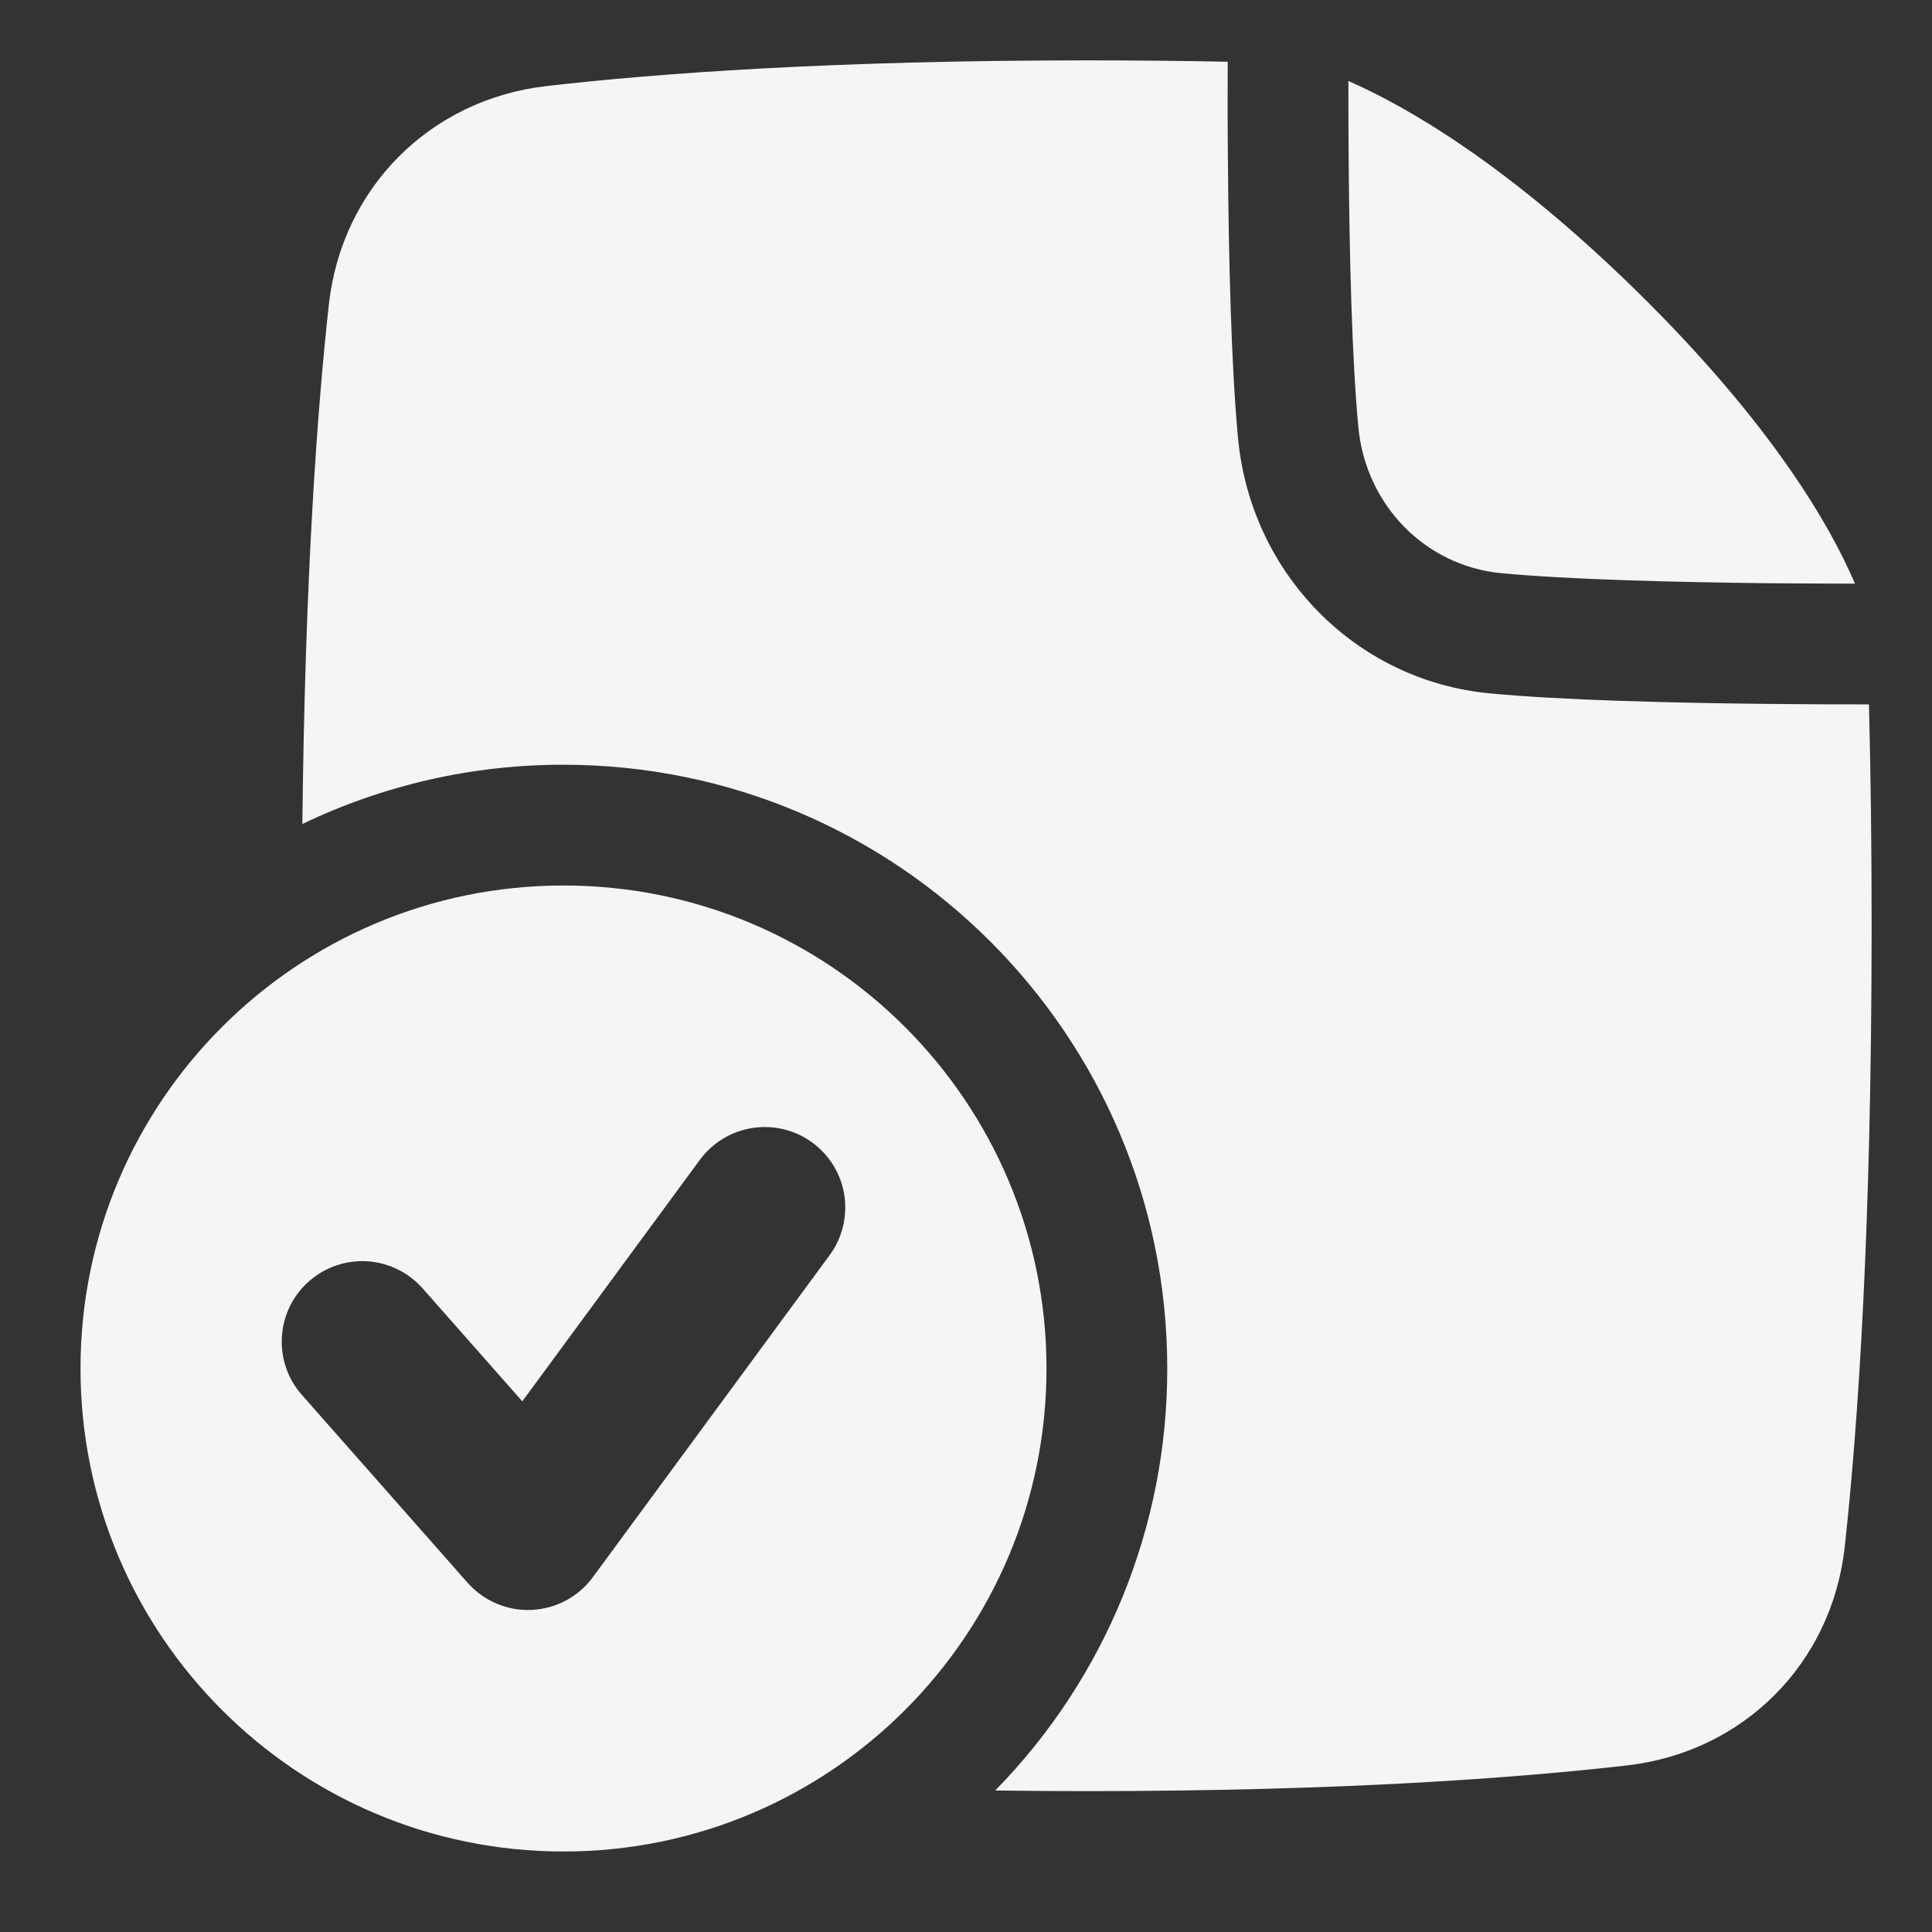 <svg width="24" height="24" viewBox="0 0 24 24" fill="none" xmlns="http://www.w3.org/2000/svg">
<rect x="0" y="0" width="24" height="24" fill="#333333" stroke="none"/>
<path fill-rule="evenodd" clip-rule="evenodd" d="M23.217 8.75C23.238 9.576 23.25 10.491 23.25 11.5C23.25 15.285 23.078 17.739 22.916 19.216C22.756 20.666 21.657 21.766 20.209 21.931C18.837 22.088 16.657 22.25 13.5 22.25C13.106 22.25 12.727 22.247 12.363 22.242C13.735 20.843 14.503 18.96 14.5 17C14.5 12.858 11.142 9.5 7 9.5C5.877 9.498 4.769 9.75 3.756 10.236C3.789 7.159 3.941 5.09 4.085 3.784C4.245 2.334 5.343 1.234 6.791 1.069C8.163 0.911 10.342 0.75 13.5 0.75C14.121 0.75 14.704 0.756 15.251 0.767C15.249 1.116 15.249 1.558 15.254 2.038C15.263 3.163 15.293 4.537 15.38 5.45C15.541 7.125 16.837 8.453 18.503 8.613C19.416 8.7 20.802 8.732 21.937 8.744C22.421 8.749 22.865 8.751 23.217 8.75ZM16.874 5.307C16.794 4.468 16.763 3.154 16.754 2.026C16.751 1.686 16.75 1.346 16.75 1.006C17.48 1.326 18.725 2.042 20.326 3.611C22.026 5.278 22.746 6.553 23.043 7.25C22.727 7.25 22.354 7.248 21.953 7.245C20.813 7.232 19.486 7.2 18.646 7.12C17.715 7.03 16.968 6.286 16.874 5.307ZM13 17C13 20.314 10.313 23 7 23C3.687 23 1 20.314 1 17C1 13.687 3.687 11 7 11C10.313 11 13 13.687 13 17ZM10.092 14.194C10.306 14.352 10.449 14.587 10.489 14.849C10.528 15.112 10.463 15.379 10.306 15.592L7.364 19.593C7.276 19.713 7.162 19.812 7.03 19.882C6.898 19.952 6.752 19.992 6.603 19.999C6.454 20.006 6.305 19.979 6.168 19.92C6.03 19.862 5.908 19.773 5.809 19.662L3.75 17.328C3.574 17.13 3.485 16.869 3.502 16.604C3.518 16.34 3.639 16.092 3.838 15.917C4.037 15.741 4.298 15.652 4.562 15.668C4.827 15.685 5.074 15.806 5.25 16.005L6.488 17.408L8.694 14.408C8.852 14.194 9.087 14.052 9.349 14.012C9.611 13.972 9.879 14.037 10.092 14.194Z" fill="#F5F5F5"/>
</svg>
